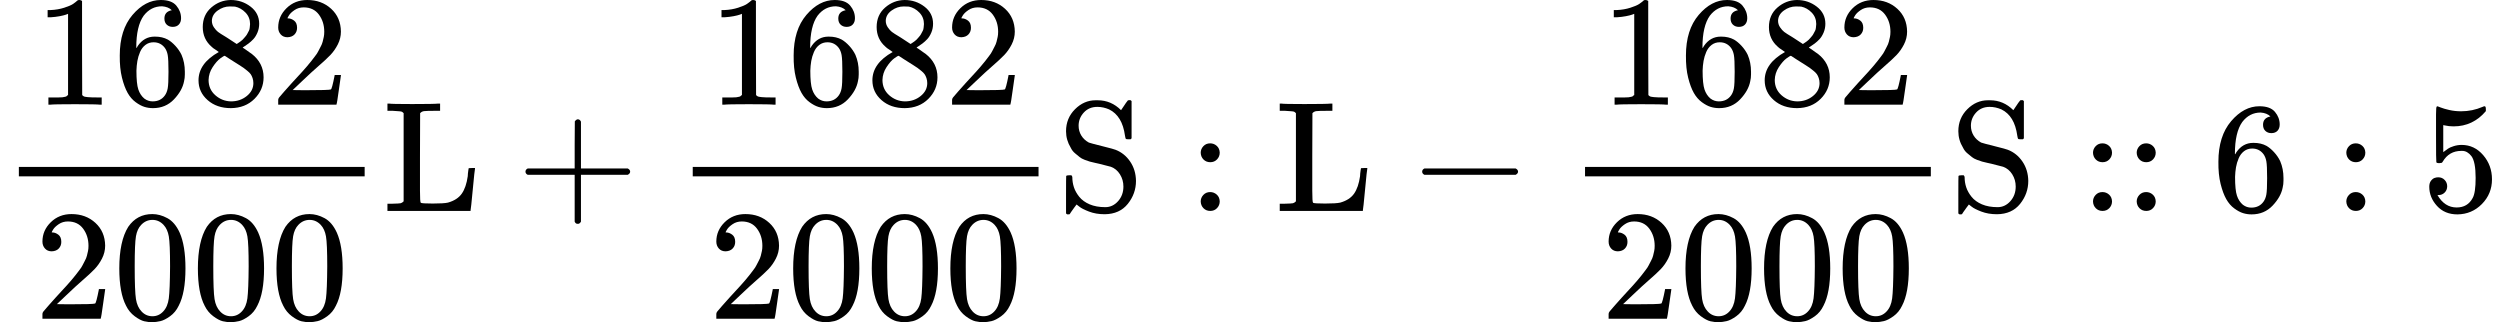 <svg version="1.1" style="vertical-align: -1.602ex;" xmlns="http://www.w3.org/2000/svg" width="15905.6px" height="2050px"   viewBox="0 -1342 15905.6 2050" xmlns:xlink="http://www.w3.org/1999/xlink"><defs><path id="MJX-1847-TEX-N-31" d="M213 578L200 573Q186 568 160 563T102 556H83V602H102Q149 604 189 617T245 641T273 663Q275 666 285 666Q294 666 302 660V361L303 61Q310 54 315 52T339 48T401 46H427V0H416Q395 3 257 3Q121 3 100 0H88V46H114Q136 46 152 46T177 47T193 50T201 52T207 57T213 61V578Z"></path><path id="MJX-1847-TEX-N-36" d="M42 313Q42 476 123 571T303 666Q372 666 402 630T432 550Q432 525 418 510T379 495Q356 495 341 509T326 548Q326 592 373 601Q351 623 311 626Q240 626 194 566Q147 500 147 364L148 360Q153 366 156 373Q197 433 263 433H267Q313 433 348 414Q372 400 396 374T435 317Q456 268 456 210V192Q456 169 451 149Q440 90 387 34T253 -22Q225 -22 199 -14T143 16T92 75T56 172T42 313ZM257 397Q227 397 205 380T171 335T154 278T148 216Q148 133 160 97T198 39Q222 21 251 21Q302 21 329 59Q342 77 347 104T352 209Q352 289 347 316T329 361Q302 397 257 397Z"></path><path id="MJX-1847-TEX-N-38" d="M70 417T70 494T124 618T248 666Q319 666 374 624T429 515Q429 485 418 459T392 417T361 389T335 371T324 363L338 354Q352 344 366 334T382 323Q457 264 457 174Q457 95 399 37T249 -22Q159 -22 101 29T43 155Q43 263 172 335L154 348Q133 361 127 368Q70 417 70 494ZM286 386L292 390Q298 394 301 396T311 403T323 413T334 425T345 438T355 454T364 471T369 491T371 513Q371 556 342 586T275 624Q268 625 242 625Q201 625 165 599T128 534Q128 511 141 492T167 463T217 431Q224 426 228 424L286 386ZM250 21Q308 21 350 55T392 137Q392 154 387 169T375 194T353 216T330 234T301 253T274 270Q260 279 244 289T218 306L210 311Q204 311 181 294T133 239T107 157Q107 98 150 60T250 21Z"></path><path id="MJX-1847-TEX-N-32" d="M109 429Q82 429 66 447T50 491Q50 562 103 614T235 666Q326 666 387 610T449 465Q449 422 429 383T381 315T301 241Q265 210 201 149L142 93L218 92Q375 92 385 97Q392 99 409 186V189H449V186Q448 183 436 95T421 3V0H50V19V31Q50 38 56 46T86 81Q115 113 136 137Q145 147 170 174T204 211T233 244T261 278T284 308T305 340T320 369T333 401T340 431T343 464Q343 527 309 573T212 619Q179 619 154 602T119 569T109 550Q109 549 114 549Q132 549 151 535T170 489Q170 464 154 447T109 429Z"></path><path id="MJX-1847-TEX-N-30" d="M96 585Q152 666 249 666Q297 666 345 640T423 548Q460 465 460 320Q460 165 417 83Q397 41 362 16T301 -15T250 -22Q224 -22 198 -16T137 16T82 83Q39 165 39 320Q39 494 96 585ZM321 597Q291 629 250 629Q208 629 178 597Q153 571 145 525T137 333Q137 175 145 125T181 46Q209 16 250 16Q290 16 318 46Q347 76 354 130T362 333Q362 478 354 524T321 597Z"></path><path id="MJX-1847-TEX-N-4C" d="M128 622Q121 629 117 631T101 634T58 637H25V683H36Q48 680 182 680Q324 680 348 683H360V637H333Q273 637 258 635T233 622L232 342V129Q232 57 237 52Q243 47 313 47Q384 47 410 53Q470 70 498 110T536 221Q536 226 537 238T540 261T542 272T562 273H582V268Q580 265 568 137T554 5V0H25V46H58Q100 47 109 49T128 61V622Z"></path><path id="MJX-1847-TEX-N-2B" d="M56 237T56 250T70 270H369V420L370 570Q380 583 389 583Q402 583 409 568V270H707Q722 262 722 250T707 230H409V-68Q401 -82 391 -82H389H387Q375 -82 369 -68V230H70Q56 237 56 250Z"></path><path id="MJX-1847-TEX-N-53" d="M55 507Q55 590 112 647T243 704H257Q342 704 405 641L426 672Q431 679 436 687T446 700L449 704Q450 704 453 704T459 705H463Q466 705 472 699V462L466 456H448Q437 456 435 459T430 479Q413 605 329 646Q292 662 254 662Q201 662 168 626T135 542Q135 508 152 480T200 435Q210 431 286 412T370 389Q427 367 463 314T500 191Q500 110 448 45T301 -21Q245 -21 201 -4T140 27L122 41Q118 36 107 21T87 -7T78 -21Q76 -22 68 -22H64Q61 -22 55 -16V101Q55 220 56 222Q58 227 76 227H89Q95 221 95 214Q95 182 105 151T139 90T205 42T305 24Q352 24 386 62T420 155Q420 198 398 233T340 281Q284 295 266 300Q261 301 239 306T206 314T174 325T141 343T112 367T85 402Q55 451 55 507Z"></path><path id="MJX-1847-TEX-N-3A" d="M78 370Q78 394 95 412T138 430Q162 430 180 414T199 371Q199 346 182 328T139 310T96 327T78 370ZM78 60Q78 84 95 102T138 120Q162 120 180 104T199 61Q199 36 182 18T139 0T96 17T78 60Z"></path><path id="MJX-1847-TEX-N-2212" d="M84 237T84 250T98 270H679Q694 262 694 250T679 230H98Q84 237 84 250Z"></path><path id="MJX-1847-TEX-N-35" d="M164 157Q164 133 148 117T109 101H102Q148 22 224 22Q294 22 326 82Q345 115 345 210Q345 313 318 349Q292 382 260 382H254Q176 382 136 314Q132 307 129 306T114 304Q97 304 95 310Q93 314 93 485V614Q93 664 98 664Q100 666 102 666Q103 666 123 658T178 642T253 634Q324 634 389 662Q397 666 402 666Q410 666 410 648V635Q328 538 205 538Q174 538 149 544L139 546V374Q158 388 169 396T205 412T256 420Q337 420 393 355T449 201Q449 109 385 44T229 -22Q148 -22 99 32T50 154Q50 178 61 192T84 210T107 214Q132 214 148 197T164 157Z"></path></defs><g stroke="currentColor" fill="currentColor" stroke-width="0" transform="scale(1,-1)"><g ><g ><g ><g  transform="translate(220,676)"><use  xlink:href="#MJX-1847-TEX-N-31"></use><use  xlink:href="#MJX-1847-TEX-N-36" transform="translate(500,0)"></use><use  xlink:href="#MJX-1847-TEX-N-38" transform="translate(1000,0)"></use><use  xlink:href="#MJX-1847-TEX-N-32" transform="translate(1500,0)"></use></g><g  transform="translate(220,-686)"><use  xlink:href="#MJX-1847-TEX-N-32"></use><use  xlink:href="#MJX-1847-TEX-N-30" transform="translate(500,0)"></use><use  xlink:href="#MJX-1847-TEX-N-30" transform="translate(1000,0)"></use><use  xlink:href="#MJX-1847-TEX-N-30" transform="translate(1500,0)"></use></g><rect width="2200" height="60" x="120" y="220"></rect></g></g><g   transform="translate(2440,0)"><g ><use  xlink:href="#MJX-1847-TEX-N-4C"></use></g></g><g  transform="translate(3287.2,0)"><use  xlink:href="#MJX-1847-TEX-N-2B"></use></g><g  transform="translate(4287.4,0)"><g ><g  transform="translate(220,676)"><use  xlink:href="#MJX-1847-TEX-N-31"></use><use  xlink:href="#MJX-1847-TEX-N-36" transform="translate(500,0)"></use><use  xlink:href="#MJX-1847-TEX-N-38" transform="translate(1000,0)"></use><use  xlink:href="#MJX-1847-TEX-N-32" transform="translate(1500,0)"></use></g><g  transform="translate(220,-686)"><use  xlink:href="#MJX-1847-TEX-N-32"></use><use  xlink:href="#MJX-1847-TEX-N-30" transform="translate(500,0)"></use><use  xlink:href="#MJX-1847-TEX-N-30" transform="translate(1000,0)"></use><use  xlink:href="#MJX-1847-TEX-N-30" transform="translate(1500,0)"></use></g><rect width="2200" height="60" x="120" y="220"></rect></g></g><g   transform="translate(6727.4,0)"><g ><use  xlink:href="#MJX-1847-TEX-N-53"></use></g></g><g  transform="translate(7561.2,0)"><use  xlink:href="#MJX-1847-TEX-N-3A"></use></g><g   transform="translate(8117,0)"><g ><use  xlink:href="#MJX-1847-TEX-N-4C"></use></g></g><g  transform="translate(8964.2,0)"><use  xlink:href="#MJX-1847-TEX-N-2212"></use></g><g  transform="translate(9964.4,0)"><g ><g  transform="translate(220,676)"><use  xlink:href="#MJX-1847-TEX-N-31"></use><use  xlink:href="#MJX-1847-TEX-N-36" transform="translate(500,0)"></use><use  xlink:href="#MJX-1847-TEX-N-38" transform="translate(1000,0)"></use><use  xlink:href="#MJX-1847-TEX-N-32" transform="translate(1500,0)"></use></g><g  transform="translate(220,-686)"><use  xlink:href="#MJX-1847-TEX-N-32"></use><use  xlink:href="#MJX-1847-TEX-N-30" transform="translate(500,0)"></use><use  xlink:href="#MJX-1847-TEX-N-30" transform="translate(1000,0)"></use><use  xlink:href="#MJX-1847-TEX-N-30" transform="translate(1500,0)"></use></g><rect width="2200" height="60" x="120" y="220"></rect></g></g><g   transform="translate(12404.4,0)"><g ><use  xlink:href="#MJX-1847-TEX-N-53"></use></g></g><g  transform="translate(13238.2,0)"><g ><use  xlink:href="#MJX-1847-TEX-N-3A"></use></g><g  transform="translate(278,0)"><use  xlink:href="#MJX-1847-TEX-N-3A"></use></g></g><g  transform="translate(14072,0)"><use  xlink:href="#MJX-1847-TEX-N-36"></use></g><g  transform="translate(14849.8,0)"><use  xlink:href="#MJX-1847-TEX-N-3A"></use></g><g  transform="translate(15405.6,0)"><use  xlink:href="#MJX-1847-TEX-N-35"></use></g></g></g></svg>